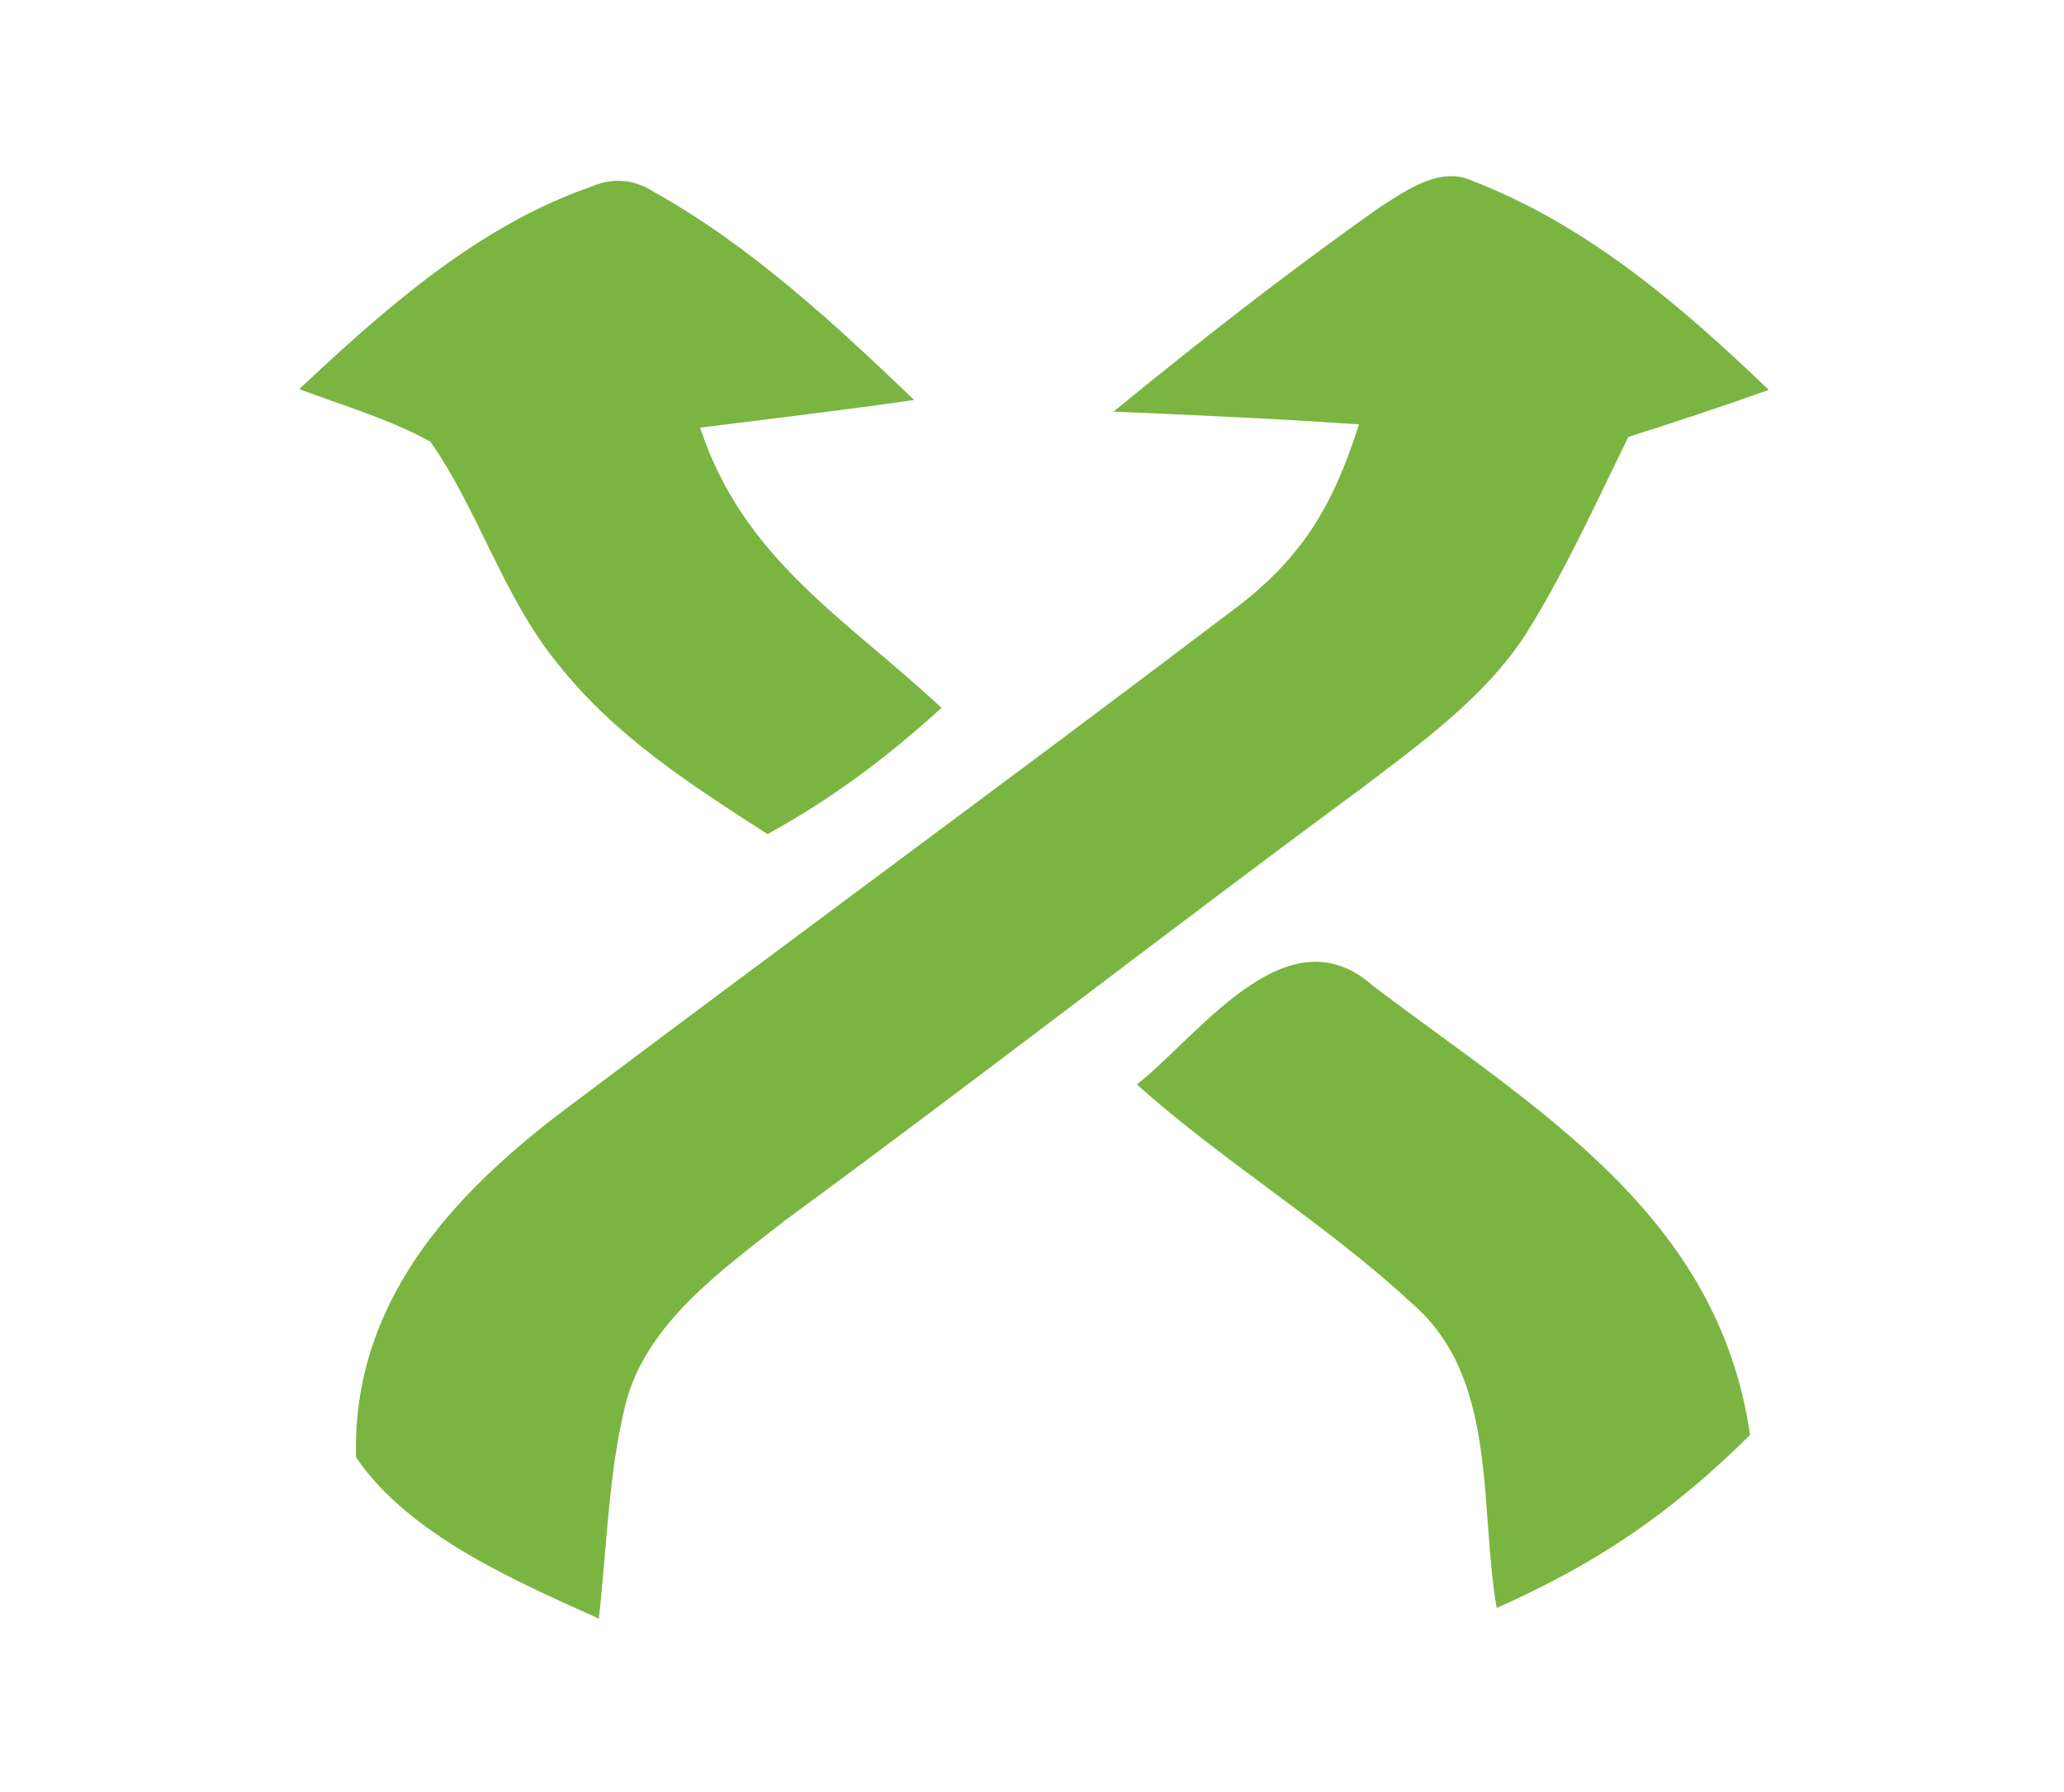 <?xml version="1.0" encoding="UTF-8" standalone="no"?>
<!DOCTYPE svg PUBLIC "-//W3C//DTD SVG 1.1//EN" "http://www.w3.org/Graphics/SVG/1.1/DTD/svg11.dtd">
<svg viewBox="0 0 76 66" xmlns:xlink="http://www.w3.org/1999/xlink" height="66.0pt" width="76.0pt" xmlns="http://www.w3.org/2000/svg" version="1.1"><rect x="0" y="0" width="76" height="66" fill="#333333" stroke="none"/><defs>
<path d="M 0.00 0.00 L 76.00 0.00 L 76.00 66.00 L 0.00 66.00 L 0.00 0.00 Z" id="p0" />
<path d="M 24.08 7.07 C 27.62 9.04 30.75 11.94 33.66 14.73 C 31.04 15.11 28.40 15.42 25.78 15.75 C 27.37 20.60 31.13 22.77 34.67 26.07 C 32.68 27.88 30.62 29.43 28.26 30.72 C 25.40 28.87 22.69 27.15 20.54 24.45 C 18.52 21.97 17.63 18.81 15.85 16.27 C 14.34 15.43 12.63 14.94 11.02 14.33 C 14.15 11.39 17.61 8.32 21.73 6.89 C 22.55 6.53 23.34 6.59 24.08 7.07 Z" id="p1" />
<path d="M 54.24 6.67 C 58.47 8.31 61.91 11.27 65.13 14.36 C 63.42 14.97 61.69 15.54 59.96 16.09 C 58.77 18.51 57.65 21.00 56.23 23.28 C 54.73 25.65 52.27 27.41 50.07 29.08 C 42.98 34.31 36.03 39.72 28.93 44.93 C 26.64 46.73 23.77 48.74 23.03 51.73 C 22.40 54.28 22.35 57.00 22.05 59.61 C 19.00 58.24 15.04 56.53 13.11 53.67 C 12.96 48.01 16.60 44.03 20.83 40.84 C 29.02 34.68 37.29 28.62 45.45 22.43 C 47.95 20.55 49.09 18.62 50.04 15.63 C 47.03 15.42 44.02 15.29 41.00 15.16 C 44.19 12.55 47.45 10.00 50.81 7.63 C 51.80 7.00 53.04 6.10 54.24 6.67 Z" id="p2" />
<path d="M 50.56 36.31 C 56.58 40.87 63.26 44.71 64.44 52.85 C 61.55 55.71 58.83 57.57 55.11 59.22 C 54.46 55.46 55.17 50.76 52.02 48.03 C 48.85 45.08 45.09 42.83 41.86 39.94 C 44.17 38.13 47.39 33.49 50.56 36.31 Z" id="p3" /></defs><g stroke-width="10pt">
<use stroke="#ffffff" xlink:href="#p0" />
<use stroke="#7bb541" xlink:href="#p1" />
<use stroke="#7bb541" xlink:href="#p2" />
<use stroke="#7bb541" xlink:href="#p3" /></g>
<g>
<use xlink:href="#p0" fill="#ffffff" />
<use xlink:href="#p1" fill="#7bb541" />
<use xlink:href="#p2" fill="#7bb541" />
<use xlink:href="#p3" fill="#7bb541" /></g></svg>